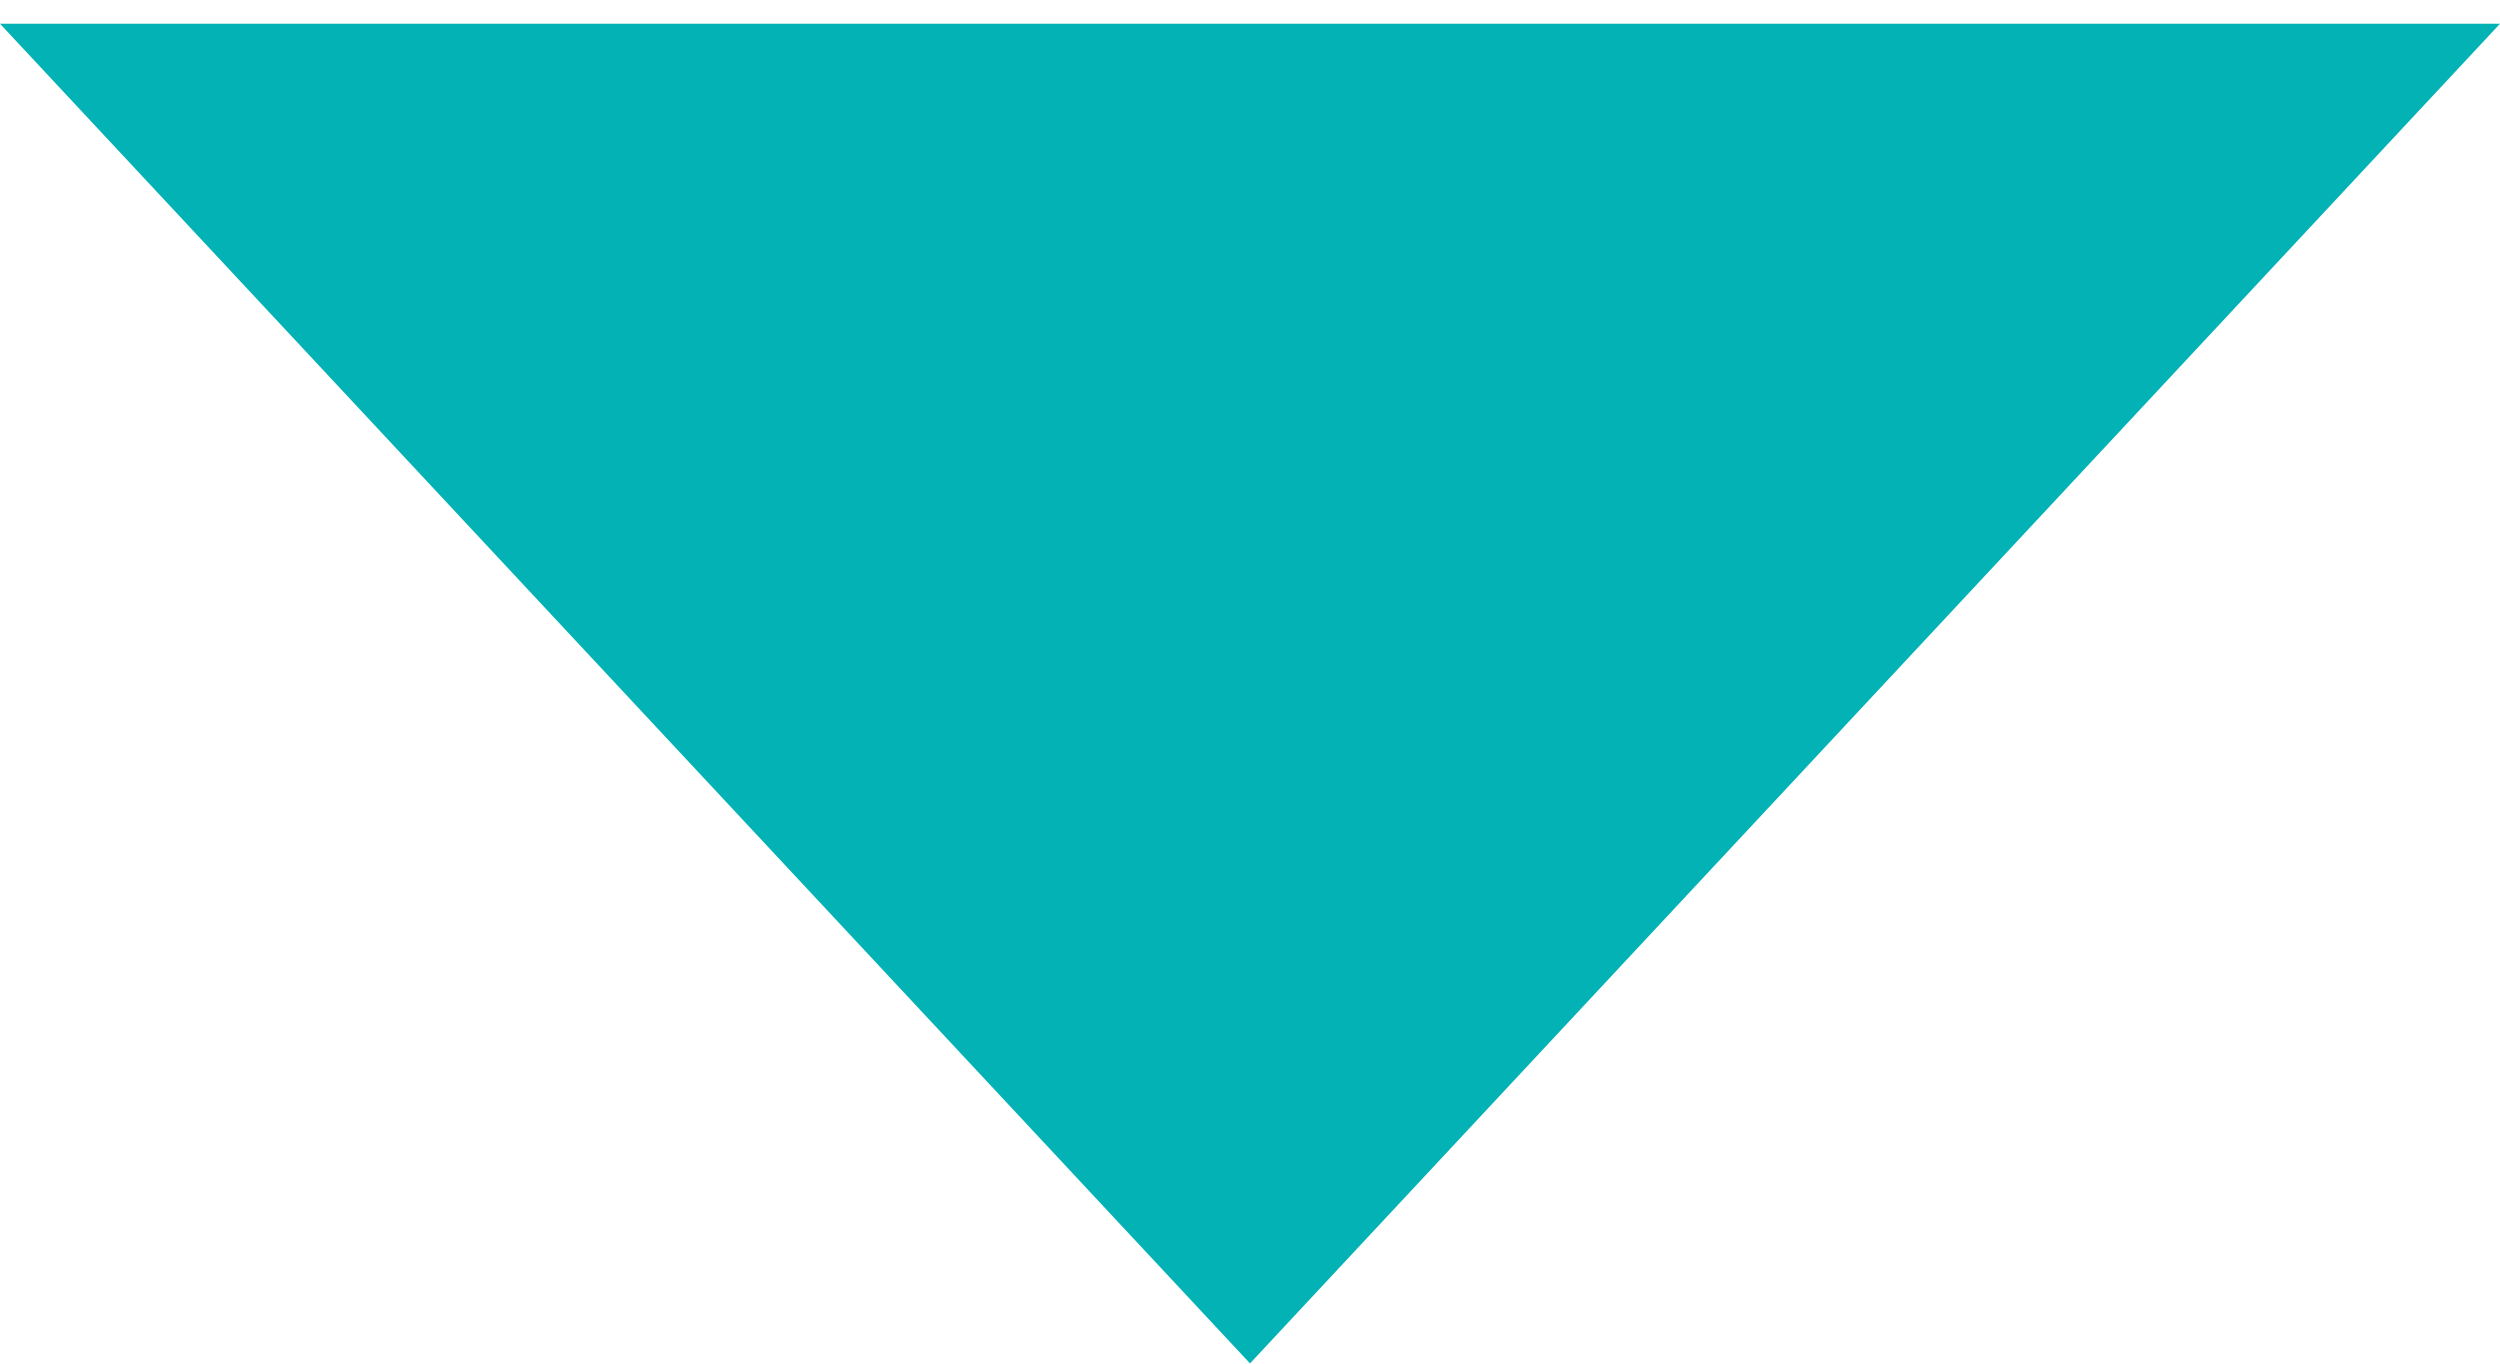 <svg 
 xmlns="http://www.w3.org/2000/svg"
 xmlns:xlink="http://www.w3.org/1999/xlink"
 width="22px" height="12px">
<path fill-rule="evenodd"  fill="rgb(2, 178, 181)"
 d="M-0.000,0.209 L22.000,0.209 L11.000,11.998 L-0.000,0.209 Z"/>
</svg>